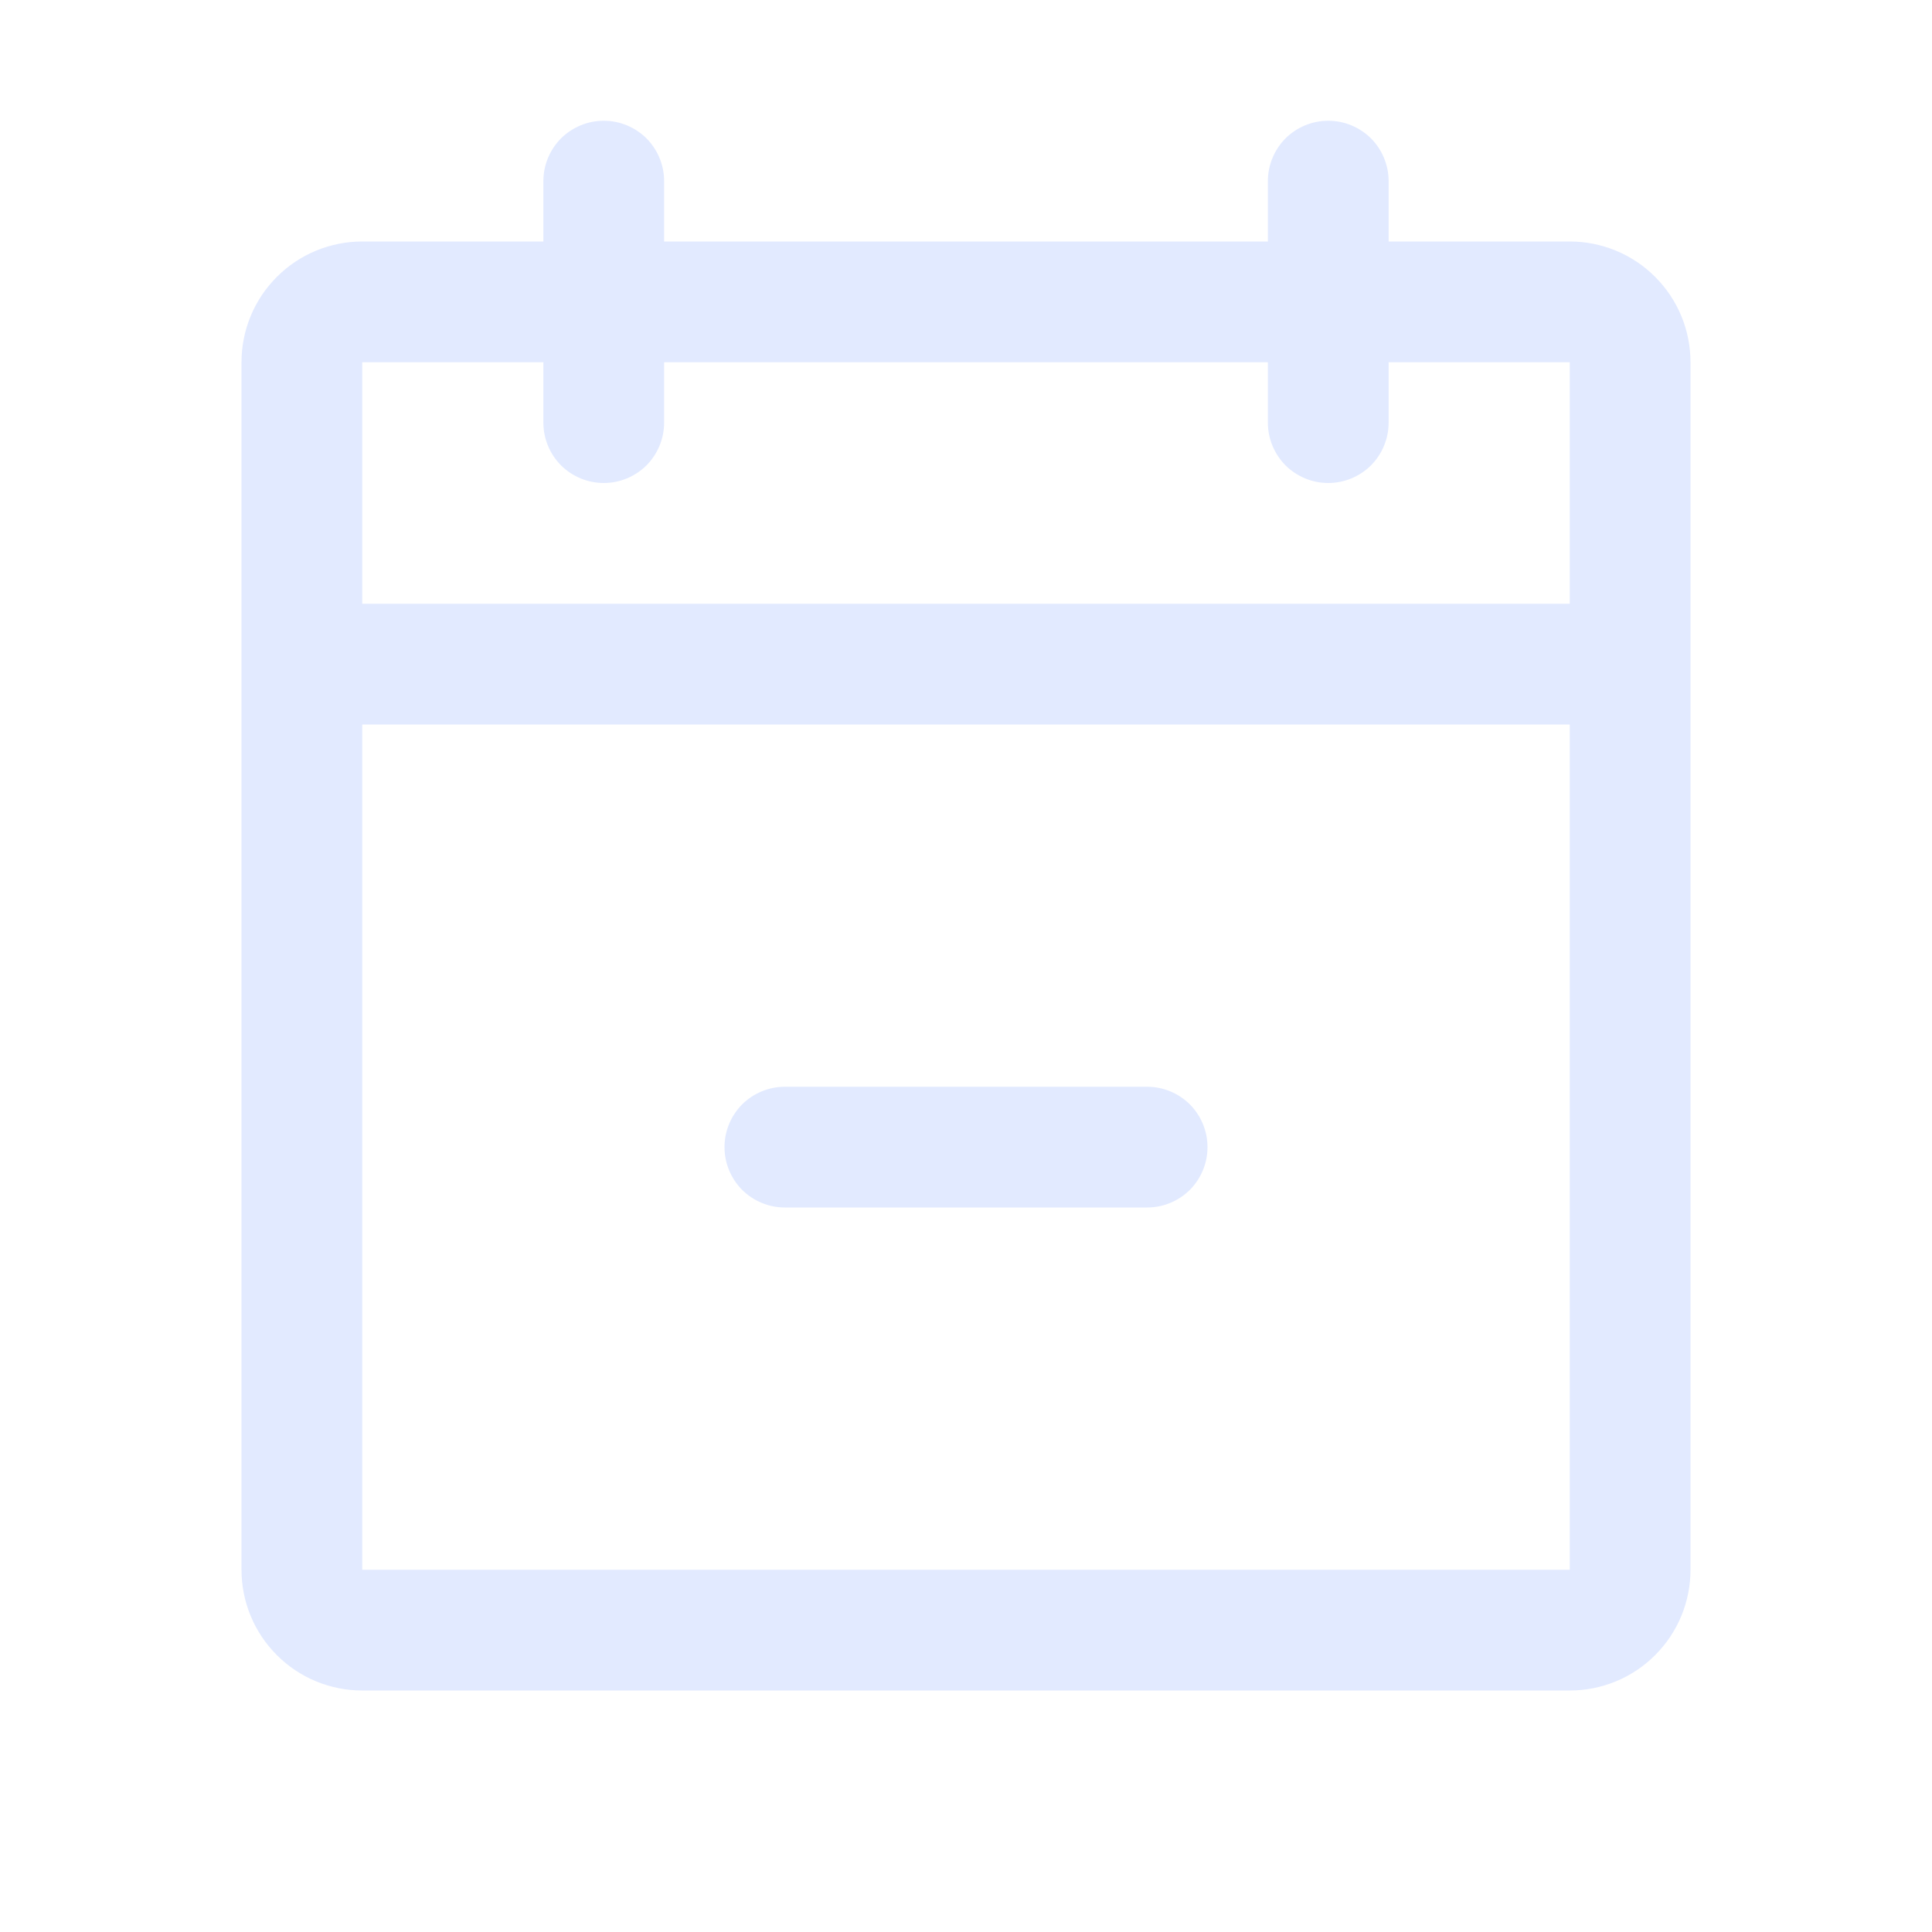 <svg width="16" height="16" viewBox="0 0 16 16" fill="none" xmlns="http://www.w3.org/2000/svg">
<path d="M13 2L11.5 2V1.5C11.5 1.367 11.447 1.24 11.354 1.146C11.26 1.053 11.133 1 11 1C10.867 1 10.74 1.053 10.646 1.146C10.553 1.24 10.5 1.367 10.5 1.5V2L5.5 2V1.5C5.5 1.367 5.447 1.24 5.354 1.146C5.26 1.053 5.133 1 5 1C4.867 1 4.74 1.053 4.646 1.146C4.553 1.24 4.5 1.367 4.5 1.5V2L3 2C2.735 2 2.48 2.105 2.293 2.293C2.105 2.48 2 2.735 2 3L2 13C2 13.265 2.105 13.52 2.293 13.707C2.48 13.895 2.735 14 3 14L13 14C13.265 14 13.52 13.895 13.707 13.707C13.895 13.52 14 13.265 14 13L14 3C14 2.735 13.895 2.48 13.707 2.293C13.52 2.105 13.265 2 13 2ZM4.5 3V3.5C4.5 3.633 4.553 3.76 4.646 3.854C4.74 3.947 4.867 4 5 4C5.133 4 5.26 3.947 5.354 3.854C5.447 3.76 5.5 3.633 5.5 3.5V3L10.5 3V3.5C10.5 3.633 10.553 3.76 10.646 3.854C10.74 3.947 10.867 4 11 4C11.133 4 11.26 3.947 11.354 3.854C11.447 3.76 11.5 3.633 11.5 3.5V3H13V5L3 5L3 3L4.5 3ZM13 13L3 13L3 6L13 6L13 13ZM10 9.5C10 9.633 9.947 9.76 9.854 9.854C9.76 9.947 9.633 10 9.5 10L6.5 10C6.367 10 6.24 9.947 6.146 9.854C6.053 9.76 6 9.633 6 9.5C6 9.367 6.053 9.24 6.146 9.146C6.24 9.053 6.367 9 6.5 9H9.5C9.633 9 9.76 9.053 9.854 9.146C9.947 9.24 10 9.367 10 9.5Z" fill="#E2EAFF"/>
</svg>
